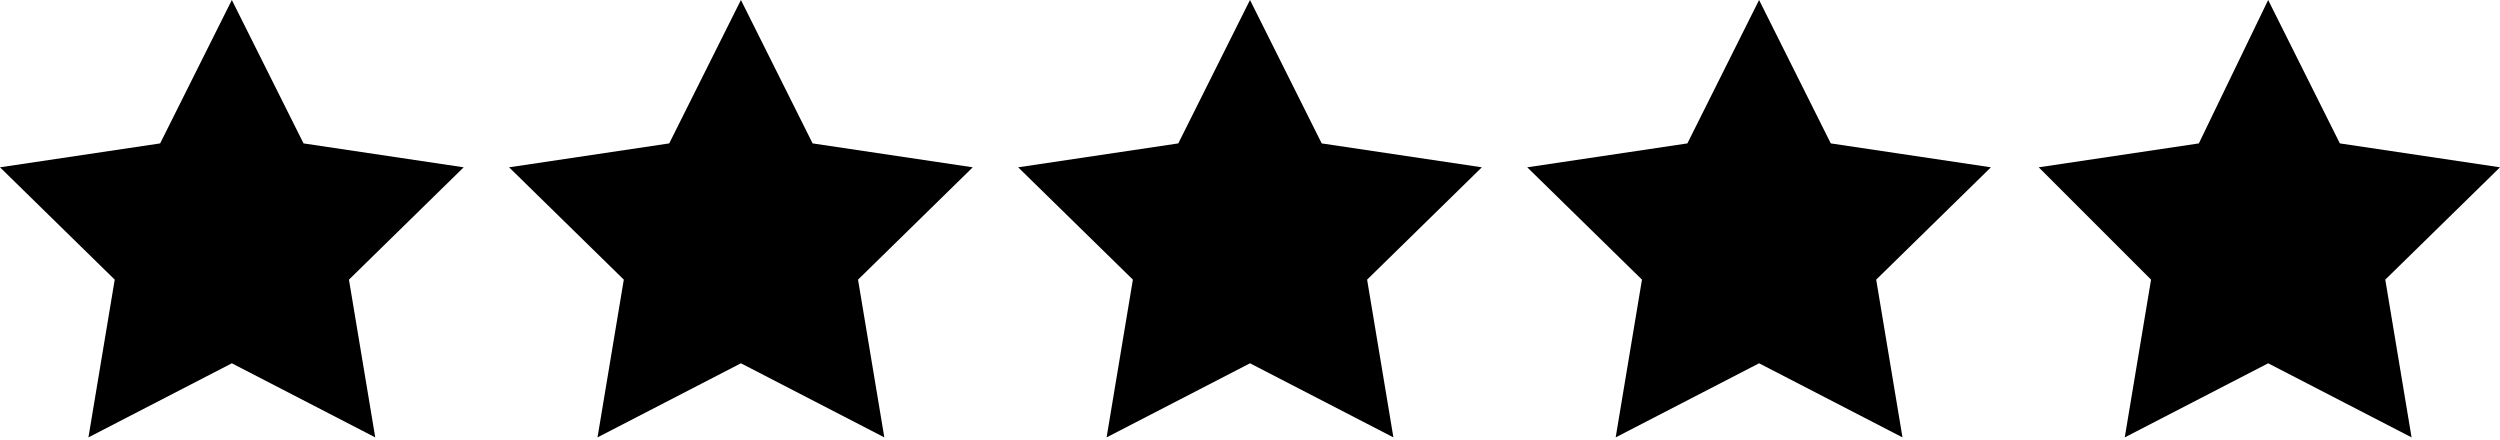 <svg xmlns="http://www.w3.org/2000/svg" xmlns:xlink="http://www.w3.org/1999/xlink" id="svg13" x="0px" y="0px" viewBox="0 0 104.6 18.4" style="enable-background:new 0 0 104.6 18.4;" xml:space="preserve"> <path id="Path_5434" d="M9.7,0l3,6l6.7,1l-4.8,4.7l1.1,6.6l-6-3.1l-6,3.1l1.1-6.6L0,7l6.7-1L9.7,0z"></path> <path id="Path_5435" d="M31,0l3,6l6.7,1l-4.8,4.7l1.1,6.6l-6-3.1l-6,3.1l1.1-6.6L21.3,7L28,6L31,0z"></path> <path id="Path_5436" d="M52.3,0l3,6l6.7,1l-4.8,4.7l1.1,6.6l-6-3.1l-6,3.1l1.1-6.6L42.6,7l6.7-1L52.3,0z"></path> <path id="Path_5437" d="M73.6,0l3,6l6.7,1l-4.8,4.7l1.1,6.6l-6-3.1l-6,3.1l1.1-6.6L63.9,7l6.7-1L73.6,0z"></path> <path id="Path_5437-1" d="M94.9,0l3,6l6.7,1l-4.8,4.7l1.1,6.6l-6-3.1l-6,3.1l1.1-6.6L85.3,7l6.7-1L94.9,0z"></path> </svg>